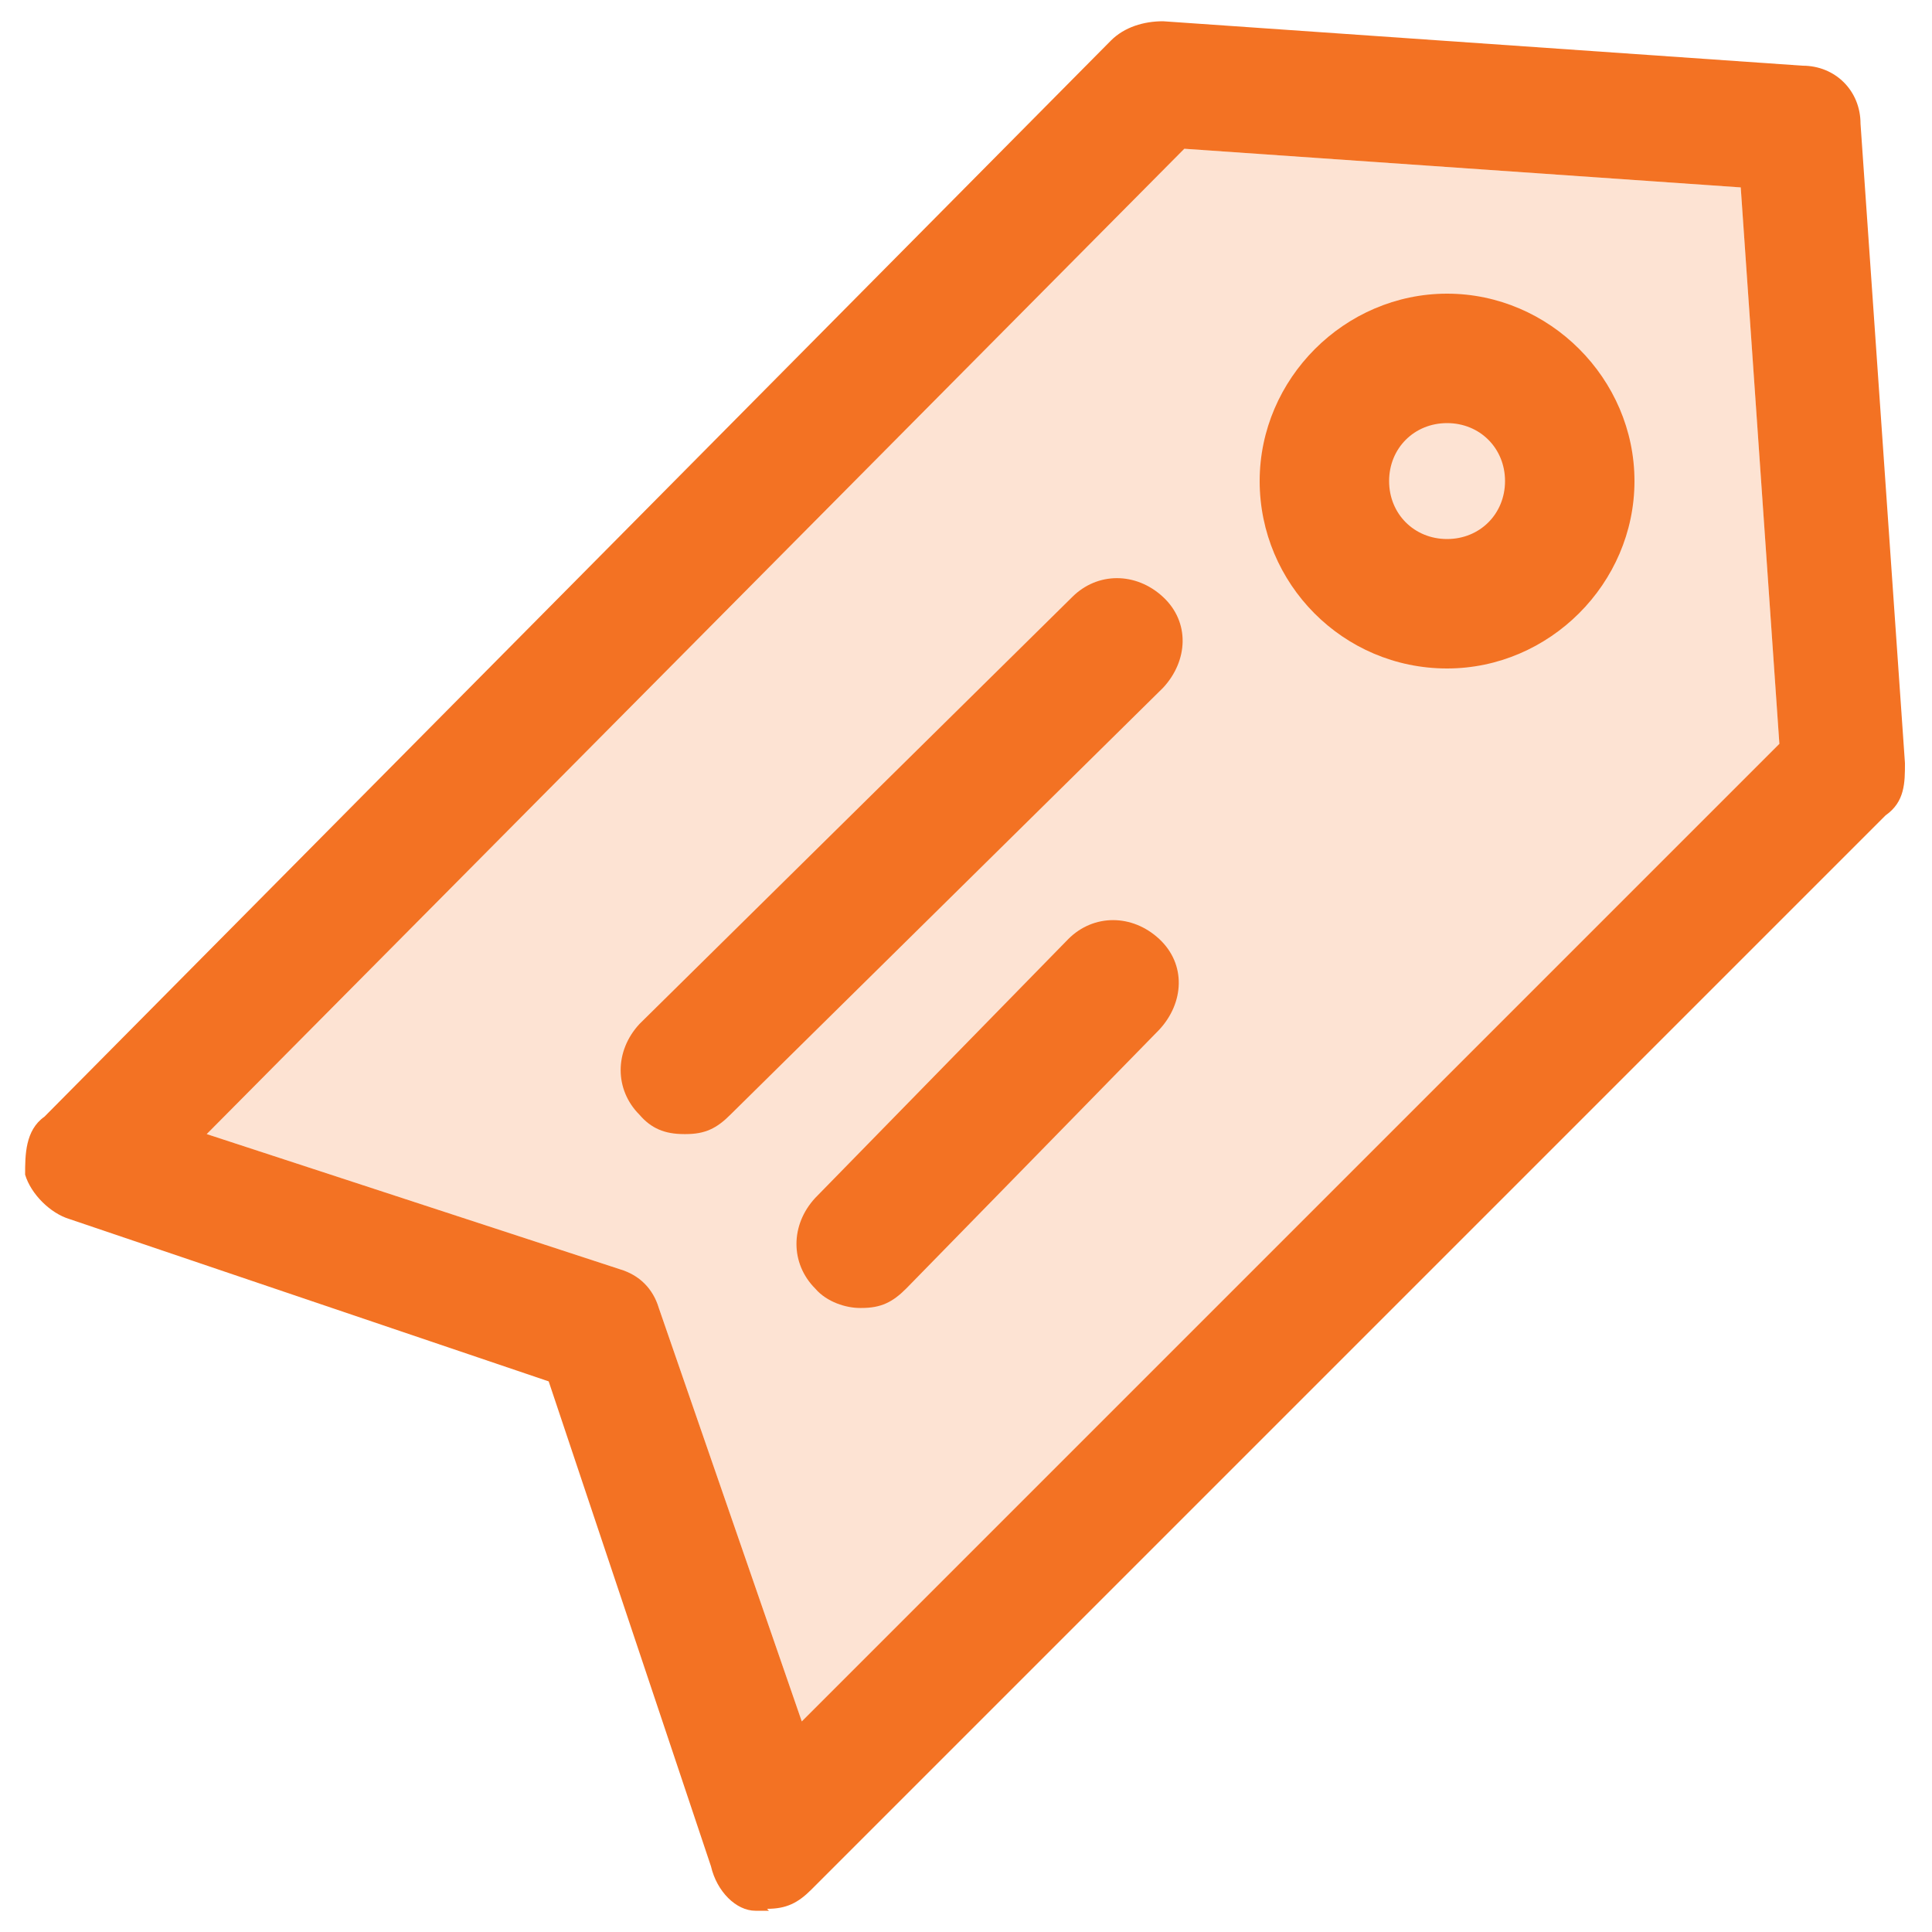 <?xml version="1.0" encoding="UTF-8"?>
<svg id="Layer_1" xmlns="http://www.w3.org/2000/svg" version="1.1" viewBox="0 0 100 100">
  <!-- Generator: Adobe Illustrator 29.8.1, SVG Export Plug-In . SVG Version: 2.1.1 Build 2)  -->
  <defs>
    <style>
      .st0 {
        opacity: .2;
      }

      .st1 {
        fill: #f37223;
      }
    </style>
  </defs>
  <g class="st0">
    <path class="st1" d="M61.2,7.8L10.7,58.7l21.4,7c1,.3,1.7,1,2,2l7.4,21.4,50.6-50.6-2-28.8-28.8-2Z"/>
  </g>
  <path class="st1" d="M74.9,34.6c-5.4,0-9.7-4.4-9.7-9.7s4.4-9.7,9.7-9.7,9.7,4.4,9.7,9.7-4.4,9.7-9.7,9.7ZM74.9,21.9c-1.7,0-3,1.3-3,3s1.3,3,3,3,3-1.3,3-3-1.3-3-3-3Z"/>
  <path class="st1" d="M44.5,67.7c-.7,0-1.7-.3-2.3-1-1.3-1.3-1.3-3.3,0-4.7l13.1-13.4c1.3-1.3,3.3-1.3,4.7,0s1.3,3.3,0,4.7l-13.1,13.4c-.7.7-1.3,1-2.3,1h0ZM35.4,58.7c-1,0-1.7-.3-2.3-1-1.3-1.3-1.3-3.3,0-4.7l22.4-22.1c1.3-1.3,3.3-1.3,4.7,0s1.3,3.3,0,4.7l-22.4,22.1c-.7.7-1.3,1-2.3,1h0Z"/>
  <path class="st1" d="M39.8,98.9h-.7c-1,0-2-1-2.3-2.3l-8.4-25.1L3.6,63.1c-1-.3-2-1.3-2.3-2.3,0-1,0-2.3,1-3L57.5,2.1c.7-.7,1.7-1,2.7-1l33.1,2.3c1.7,0,3,1.3,3,3l2.3,33.1c0,1,0,2-1,2.7l-55.6,55.6c-.7.7-1.3,1-2.3,1ZM10.7,58.7l21.4,7c1,.3,1.7,1,2,2l7.4,21.4,50.6-50.6-2-28.8-28.8-2L10.7,58.7Z"/>
</svg>